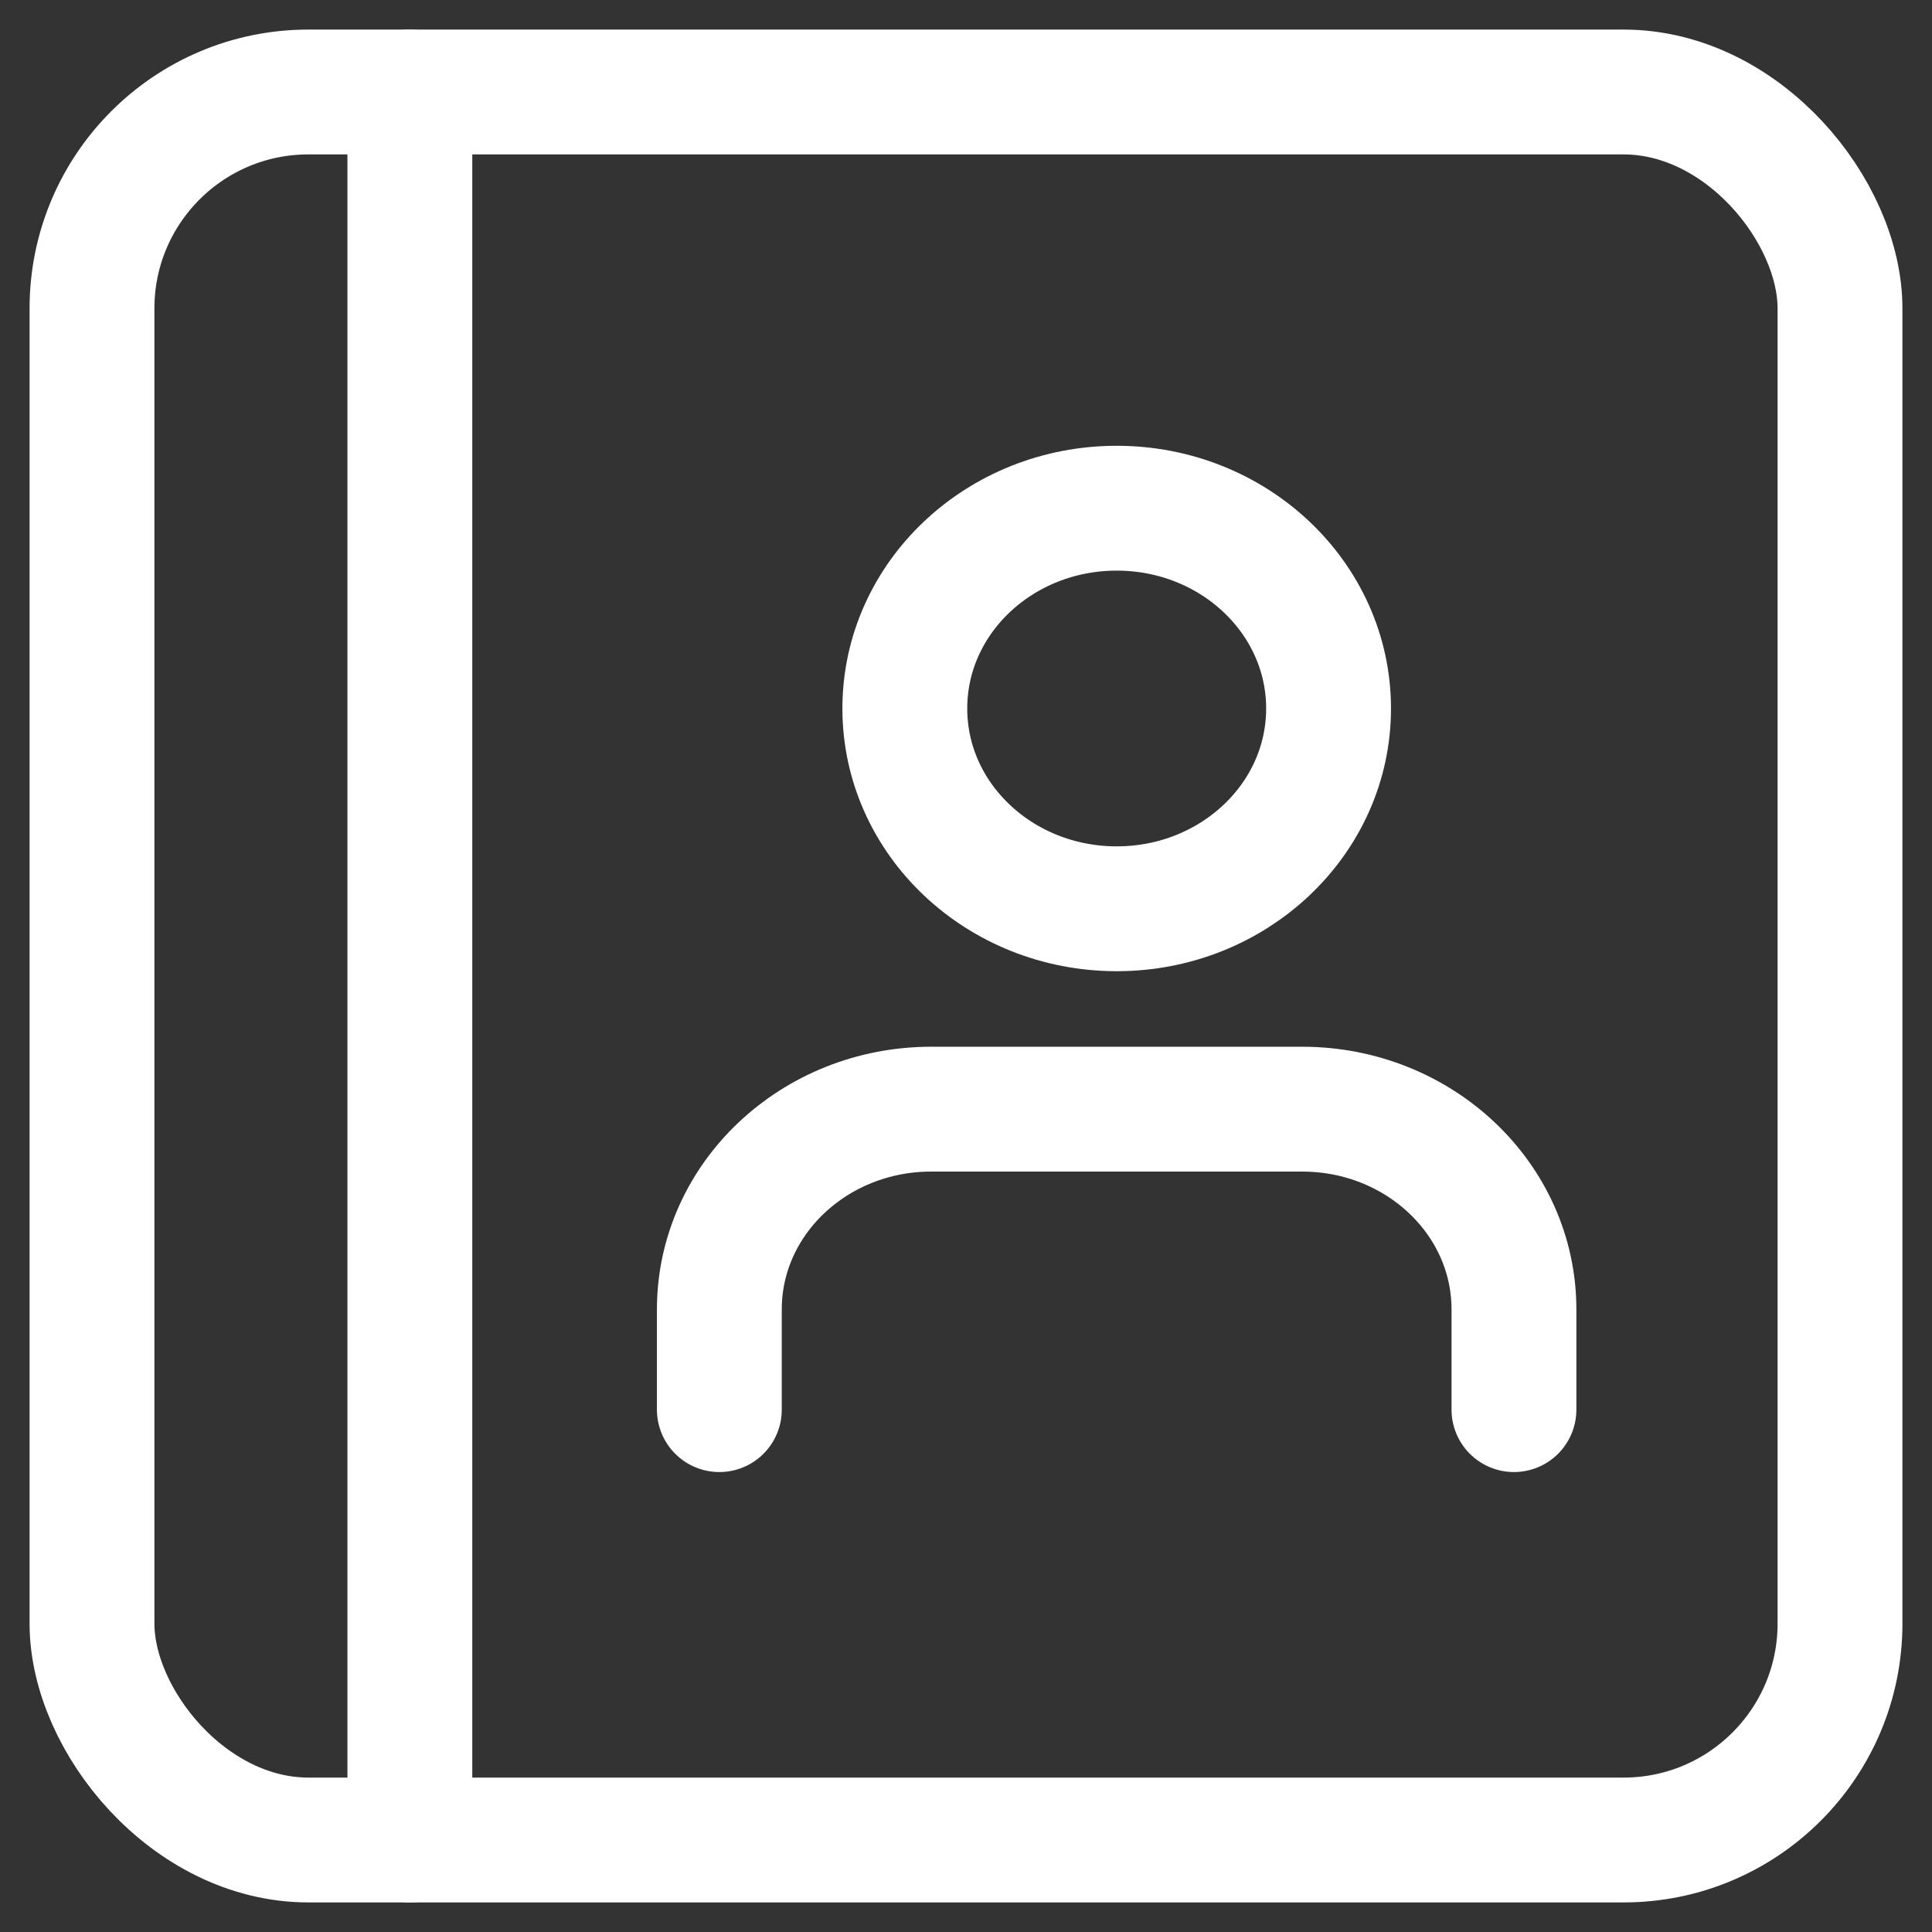 <svg width="21" height="21" viewBox="0 0 21 21" fill="none" xmlns="http://www.w3.org/2000/svg">
<rect x="0" y="0" width="21" height="21" fill="#333333" stroke="none"/>
<rect x="1" y="1" width="19" height="19" rx="2.352" stroke="white" stroke-width="1.357" stroke-linecap="round" stroke-linejoin="round"/>
<path d="M4.455 1V20" stroke="white" stroke-width="1.357" stroke-linecap="round" stroke-linejoin="round"/>
<path d="M16.456 15.322V14.233C16.456 13.031 15.425 12.056 14.153 12.056H10.122C8.851 12.056 7.819 13.031 7.819 14.233V15.322" stroke="white" stroke-width="1.357" stroke-linecap="round" stroke-linejoin="round"/>
<ellipse cx="12.138" cy="7.701" rx="2.303" ry="2.177" stroke="white" stroke-width="1.357" stroke-linecap="round" stroke-linejoin="round"/>
</svg>
